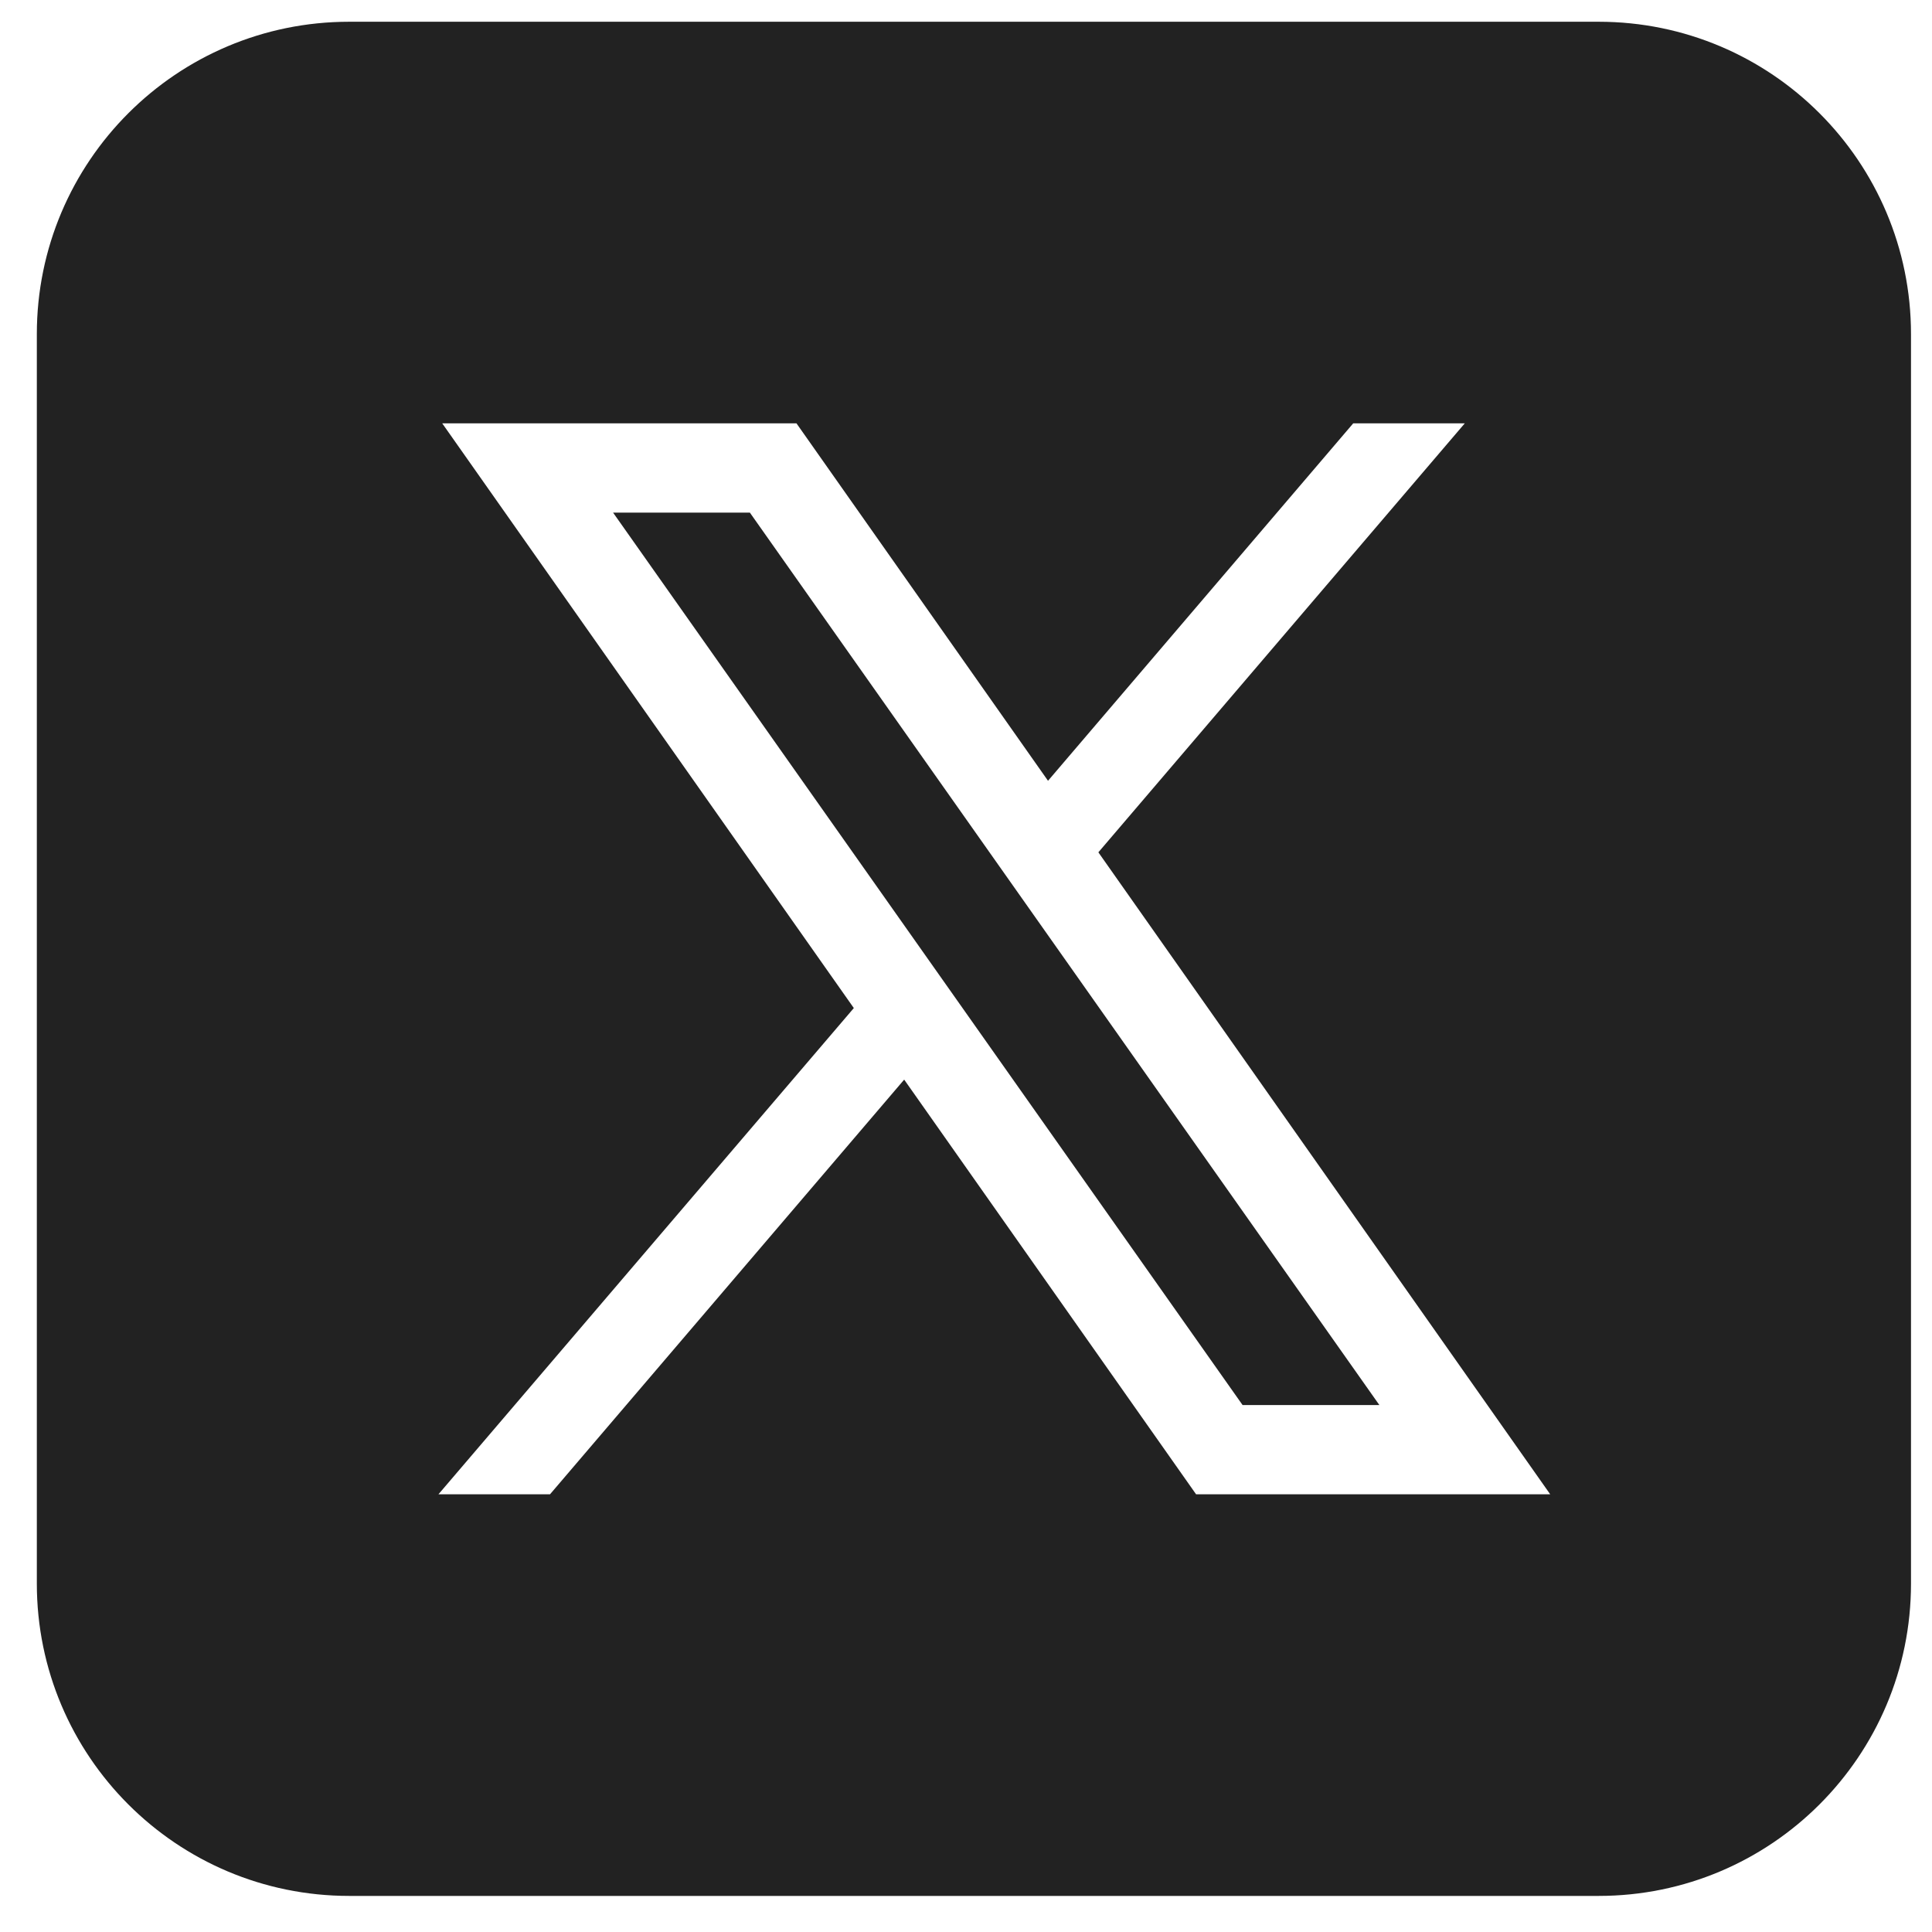 <svg width="31" height="31" viewBox="0 0 31 31" fill="none" xmlns="http://www.w3.org/2000/svg">
<g clip-path="url(#clip0_14_169)">
<path d="M5.603 0.349C2.835 0.349 0.591 2.593 0.591 5.361V25.409C0.591 28.177 2.835 30.421 5.603 30.421H25.651C28.419 30.421 30.663 28.177 30.663 25.409V5.361C30.663 2.593 28.419 0.349 25.651 0.349H5.603ZM7.096 6.793H12.78L16.816 12.528L21.713 6.793H23.503L17.624 13.676L24.874 23.977H19.192L14.508 17.323L8.825 23.977H7.035L13.7 16.175L7.096 6.793ZM9.837 8.225L19.938 22.545H22.133L12.032 8.225H9.837Z" fill="#222222"/>
</g>
<defs>
<clipPath id="clip0_14_169">
<rect width="30.072" height="30.072" fill="white" transform="translate(0.591 0.349)"/>
</clipPath>
</defs>
</svg>
